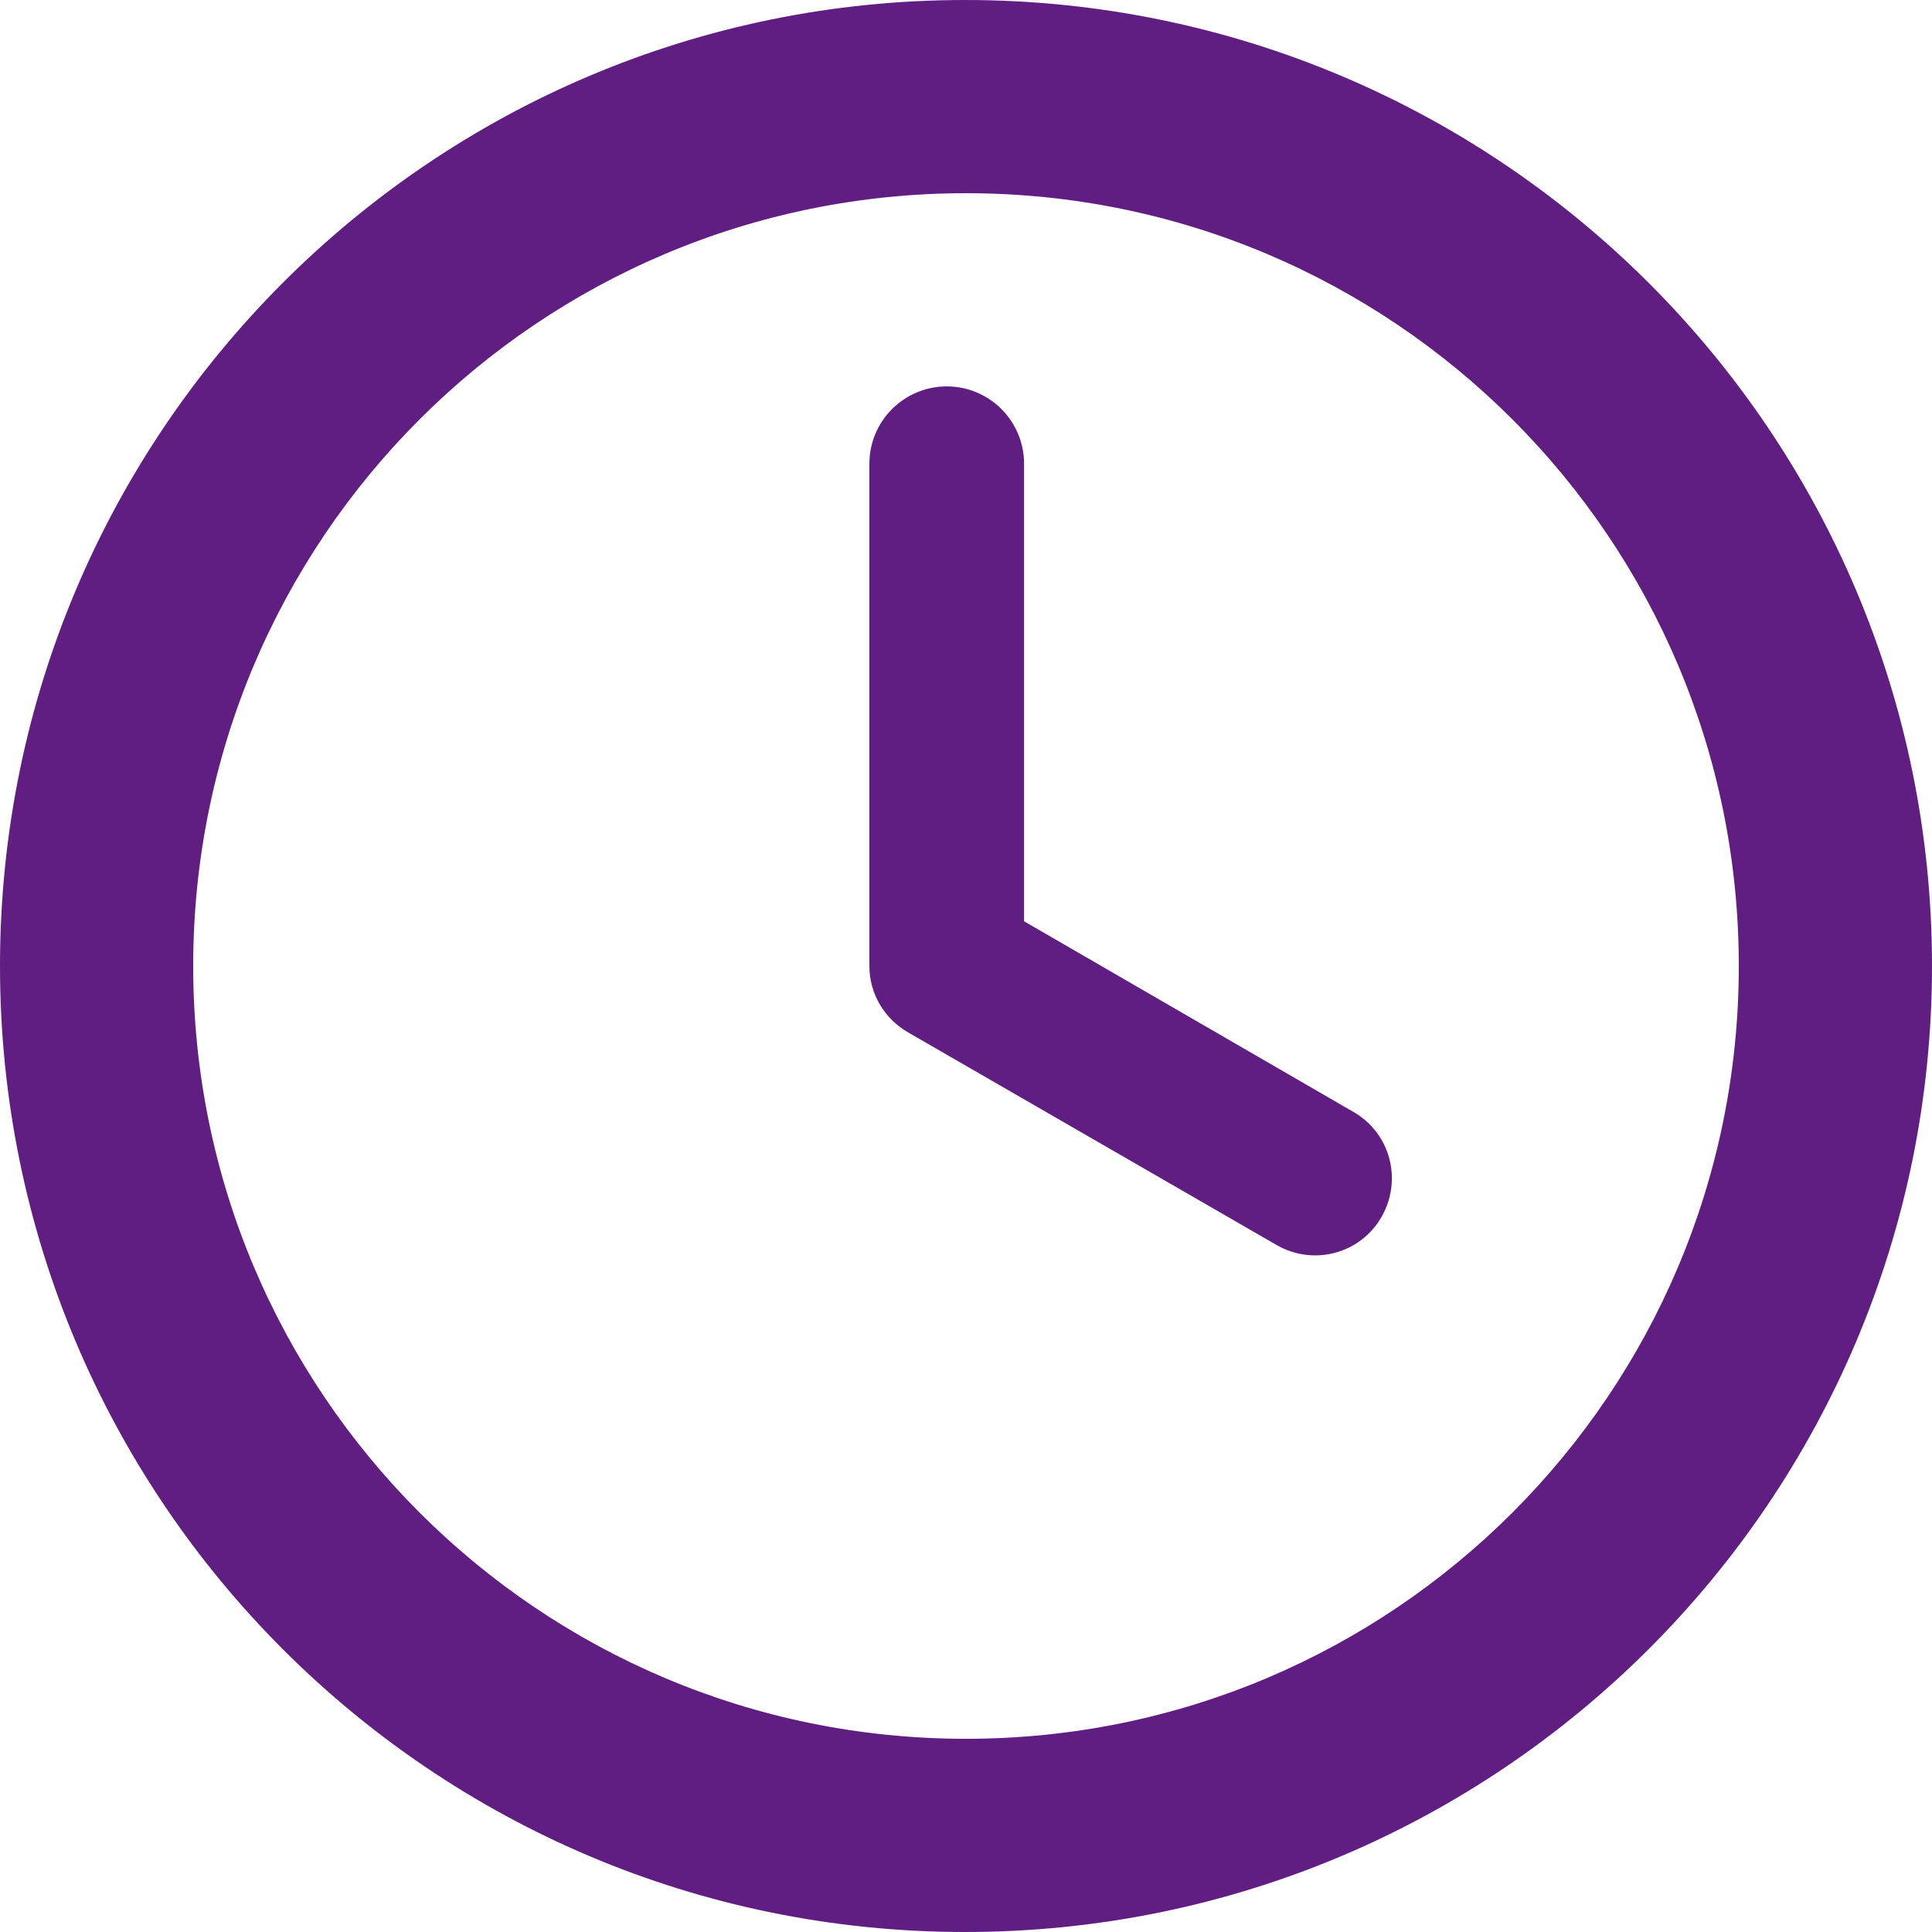 <svg width="24" height="24" viewBox="0 0 20 20" fill="none" xmlns="http://www.w3.org/2000/svg">
<path d="M9.99 0C4.47 0 0 4.48 0 10C0 15.52 4.47 20 9.99 20C15.52 20 20 15.52 20 10C20 4.48 15.52 0 9.99 0ZM10 18C5.58 18 2 14.42 2 10C2 5.58 5.58 2 10 2C14.42 2 18 5.58 18 10C18 14.42 14.42 18 10 18Z" fill="#601E82"/>
<path d="M9.801 4C10.242 4 10.601 4.358 10.601 4.8V9.537L14.013 11.512C14.395 11.733 14.521 12.217 14.3 12.6C14.079 12.982 13.595 13.108 13.213 12.887C11.944 12.155 10.662 11.415 9.4 10.687C9.161 10.549 9 10.295 9 10V4.8C9 4.358 9.359 4 9.801 4Z" fill="#601E82"/>
</svg>
